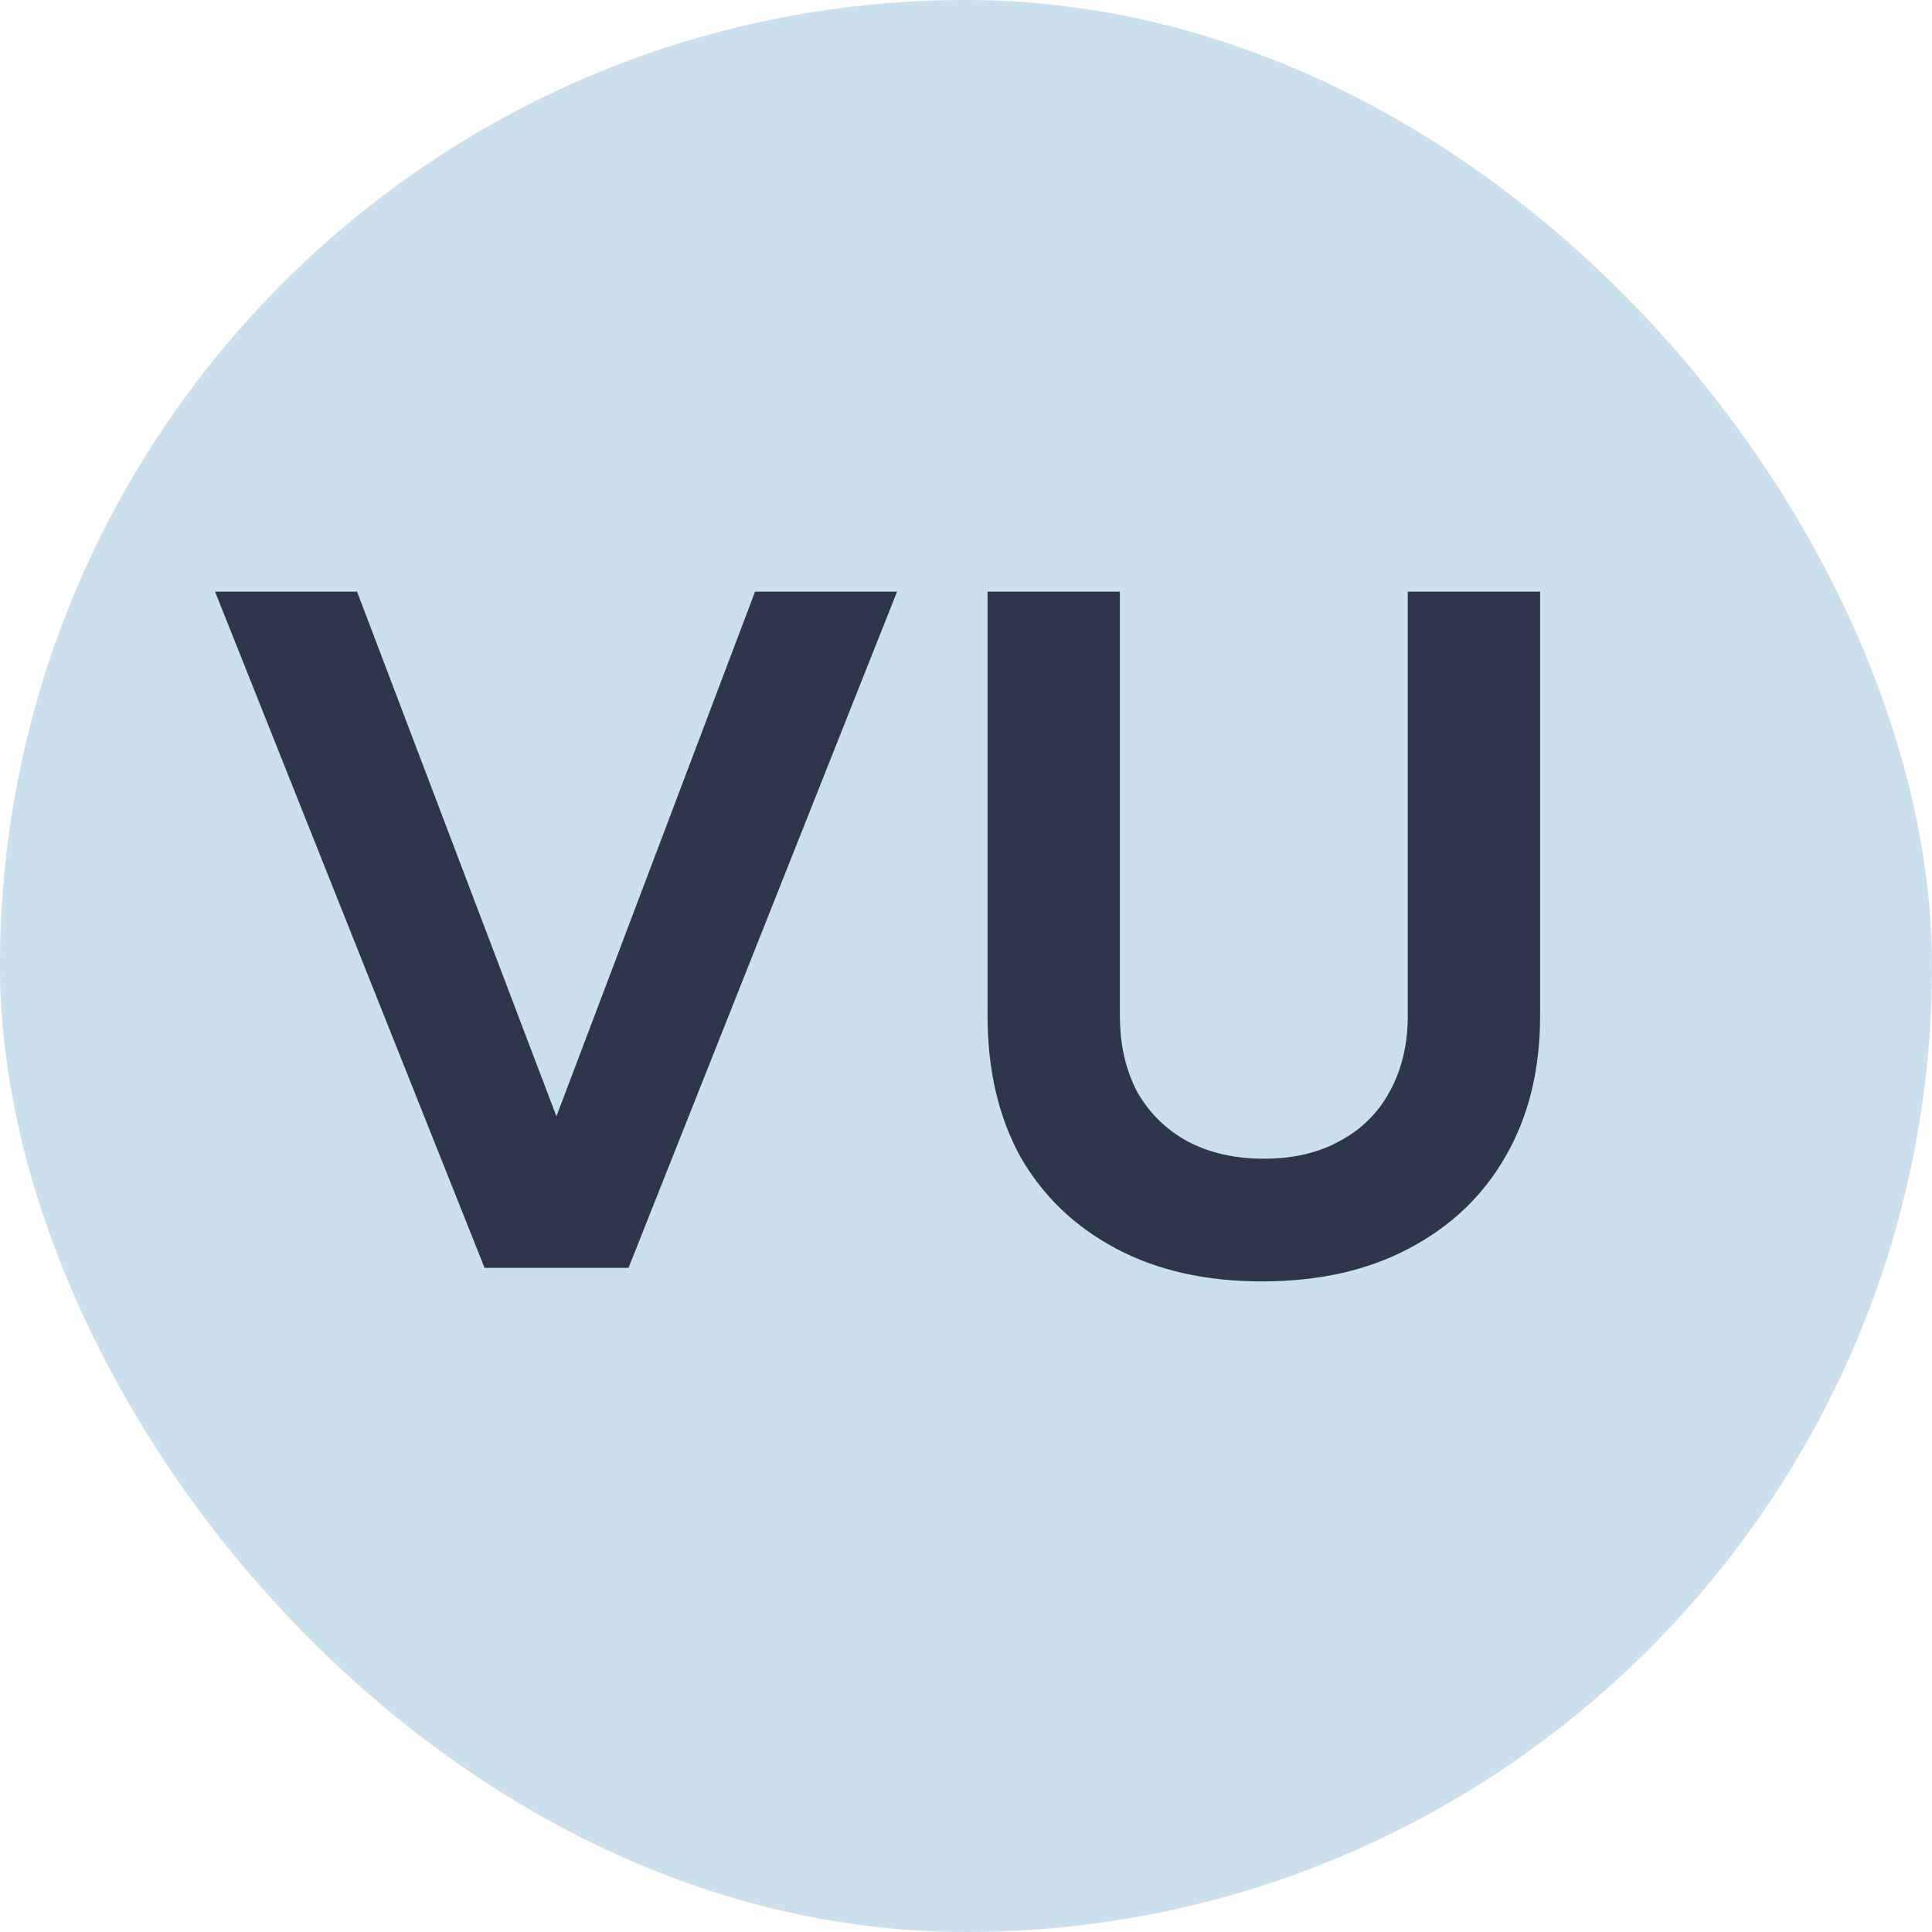 <svg width="32" height="32" viewBox="0 0 32 32" fill="none" xmlns="http://www.w3.org/2000/svg">
	<rect width="32" height="32" rx="16" fill="#CCDFED" />
	<path
		d="M8.266 21L12.506 9.8H14.858L10.41 21H8.266ZM8.026 21L3.562 9.8H5.914L10.17 21H8.026ZM20.901 21.224C19.973 21.224 19.167 21.043 18.485 20.68C17.802 20.317 17.274 19.811 16.901 19.16C16.538 18.499 16.357 17.72 16.357 16.824V9.8H18.549V16.824C18.549 17.304 18.645 17.725 18.837 18.088C19.039 18.44 19.317 18.712 19.669 18.904C20.031 19.096 20.453 19.192 20.933 19.192C21.413 19.192 21.829 19.096 22.181 18.904C22.543 18.712 22.821 18.44 23.013 18.088C23.215 17.725 23.317 17.304 23.317 16.824V9.8H25.509V16.824C25.509 17.72 25.317 18.499 24.933 19.16C24.559 19.811 24.026 20.317 23.333 20.68C22.65 21.043 21.839 21.224 20.901 21.224Z"
		fill="#2E364C" />
</svg>